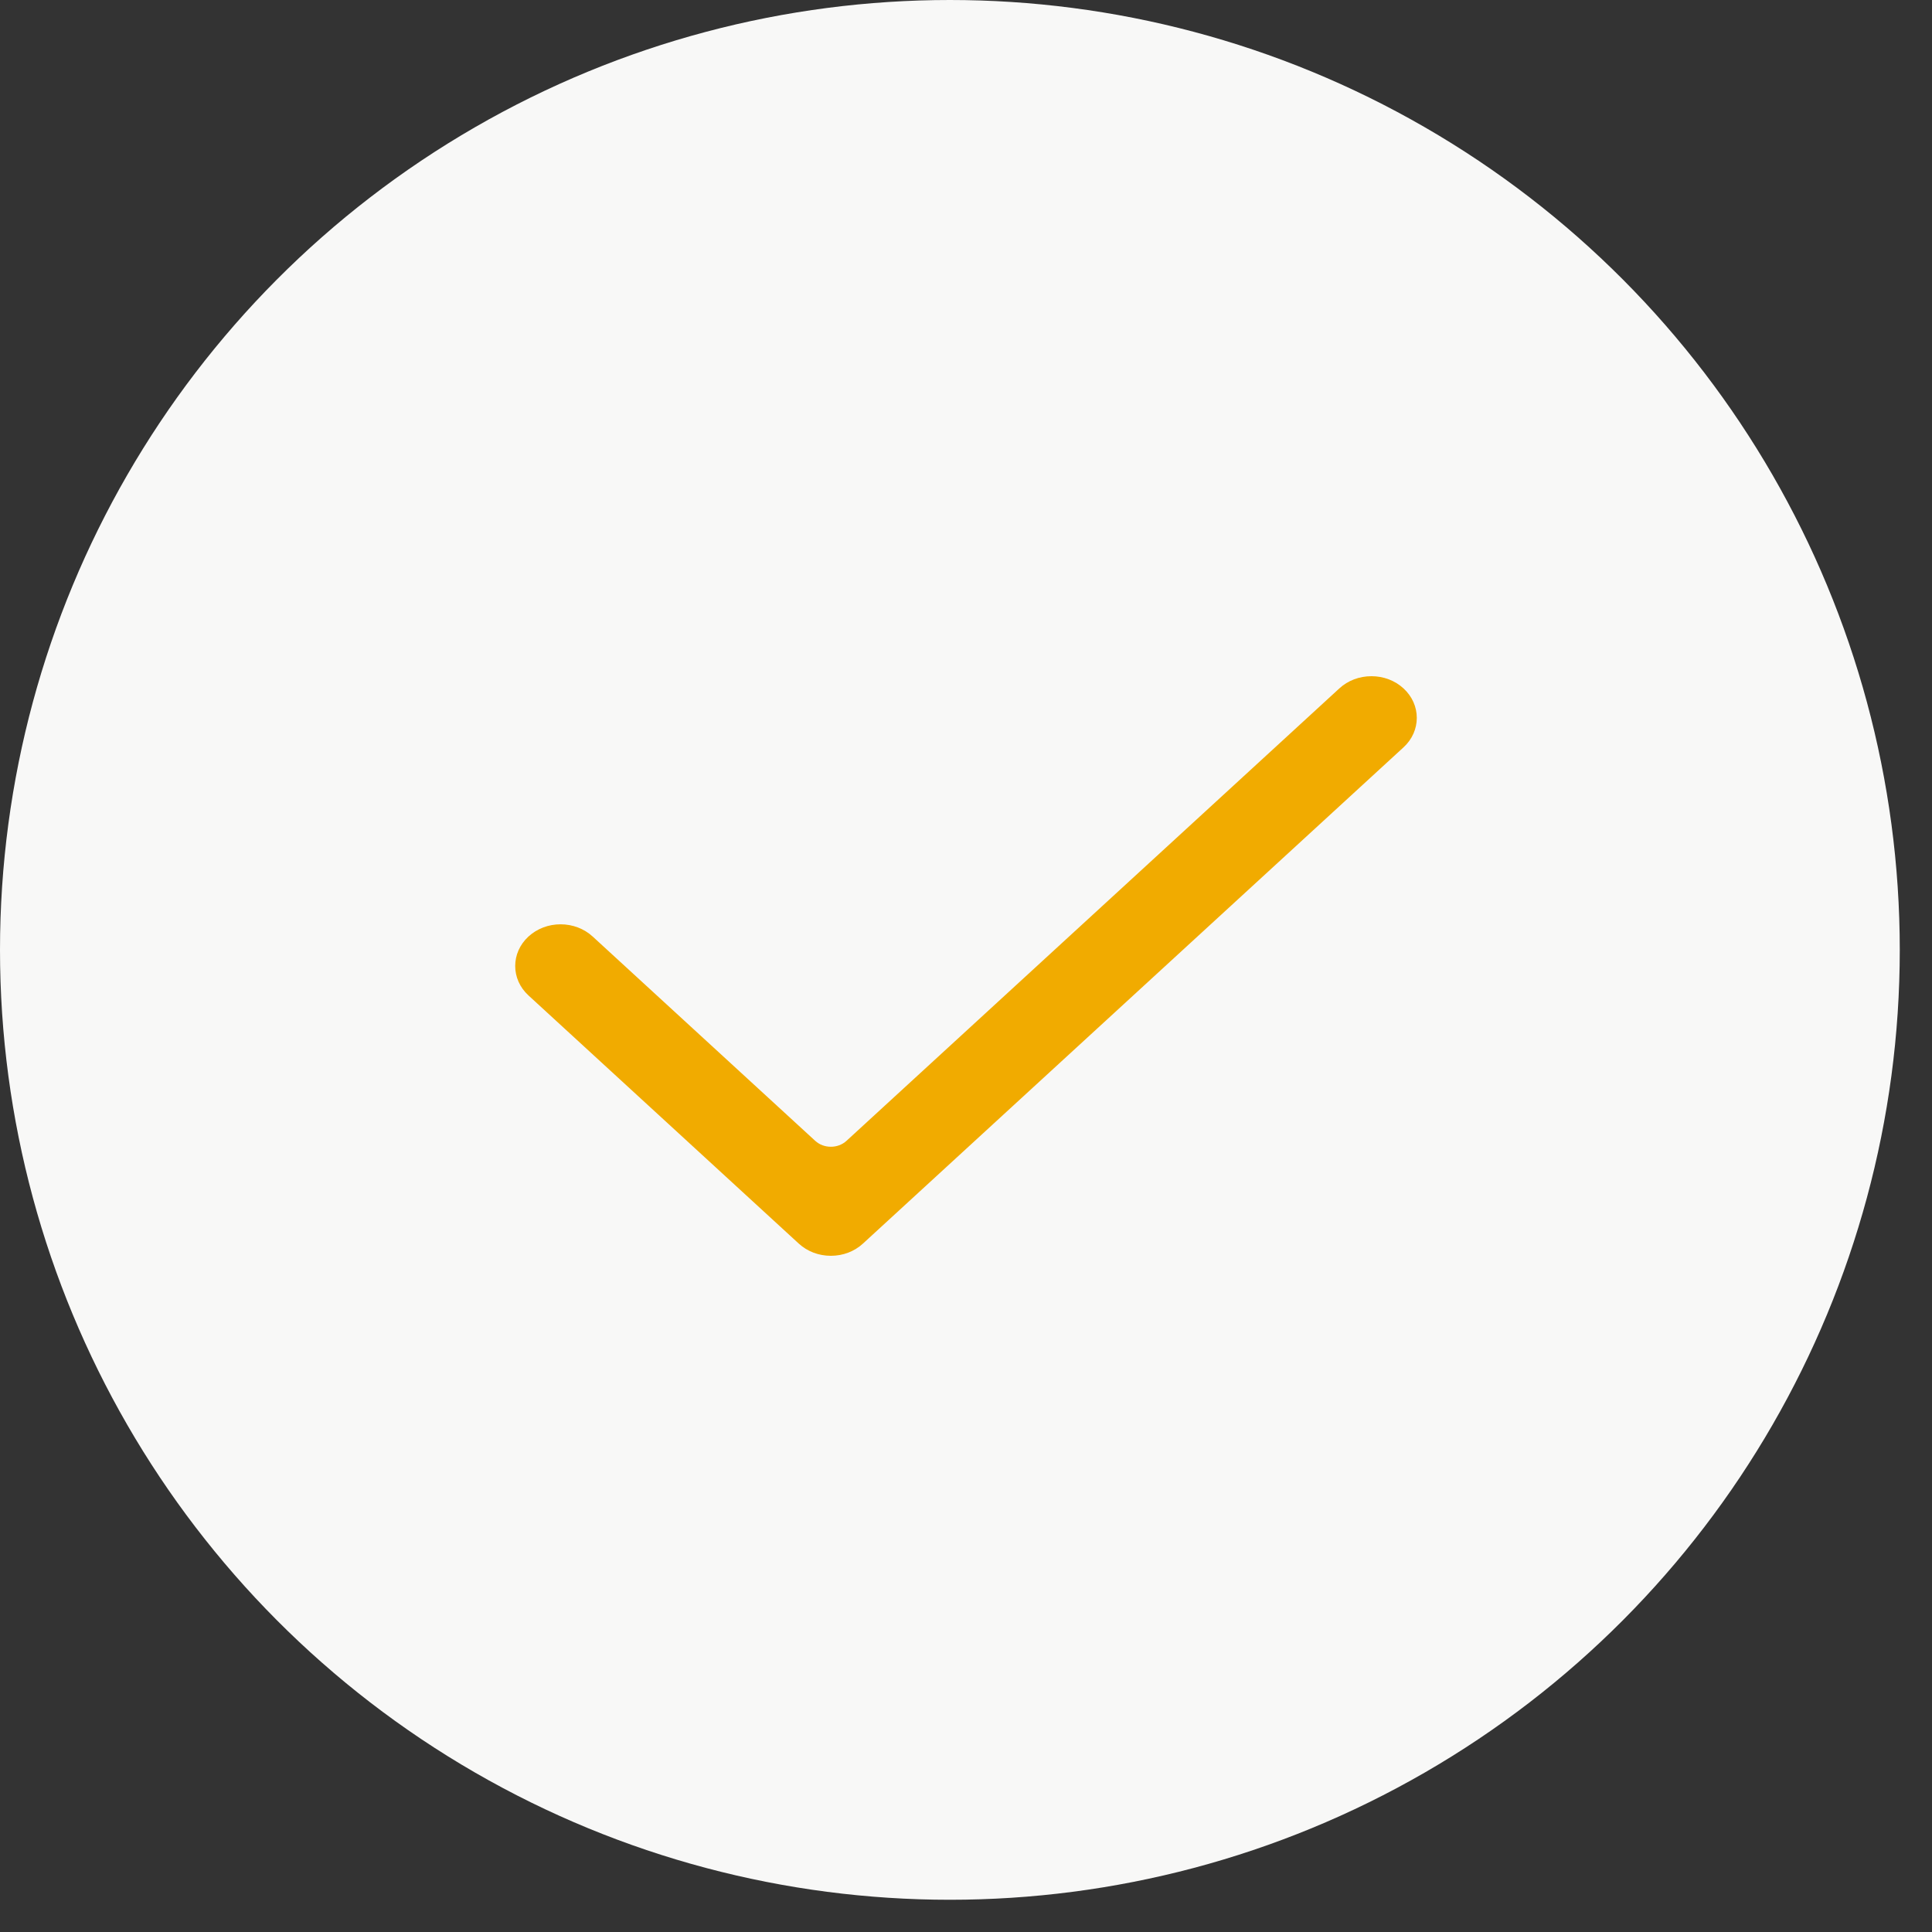 <?xml version="1.0" encoding="UTF-8"?>
<svg width="50px" height="50px" viewBox="0 0 50 50" version="1.1" xmlns="http://www.w3.org/2000/svg" xmlns:xlink="http://www.w3.org/1999/xlink">
    <rect x="0" y="0" width="50" height="50" fill="#333333" stroke="none"/>
    <title>Checkmark Copy 4</title>
    <g id="Blueprint-Designs" stroke="none" stroke-width="1" fill="none" fill-rule="evenodd">
        <g id="Service-Detail-Page" transform="translate(-519, -916)">
            <g id="Cards" transform="translate(0, 865)">
                <g id="Checkmark-Copy-4" transform="translate(519, 51)">
                    <circle id="Oval" fill="#F8F8F7" cx="24.583" cy="24.583" r="24.583"></circle>
                    <path d="M21.503,32.5 C21.189,32.5 20.894,32.388 20.672,32.184 L13.677,25.762 C13.219,25.342 13.219,24.658 13.677,24.237 C13.899,24.034 14.194,23.921 14.507,23.921 C14.821,23.921 15.116,24.034 15.338,24.237 L21.097,29.524 C21.209,29.627 21.356,29.678 21.503,29.678 C21.649,29.678 21.796,29.627 21.908,29.524 L34.662,17.816 C34.884,17.612 35.179,17.5 35.493,17.5 C35.806,17.5 36.101,17.612 36.323,17.816 C36.781,18.236 36.781,18.921 36.323,19.341 L22.333,32.184 C22.111,32.388 21.816,32.5 21.503,32.5" id="Fill-6" fill="#F1AB00"></path>
                </g>
            </g>
        </g>
    </g>
</svg>
